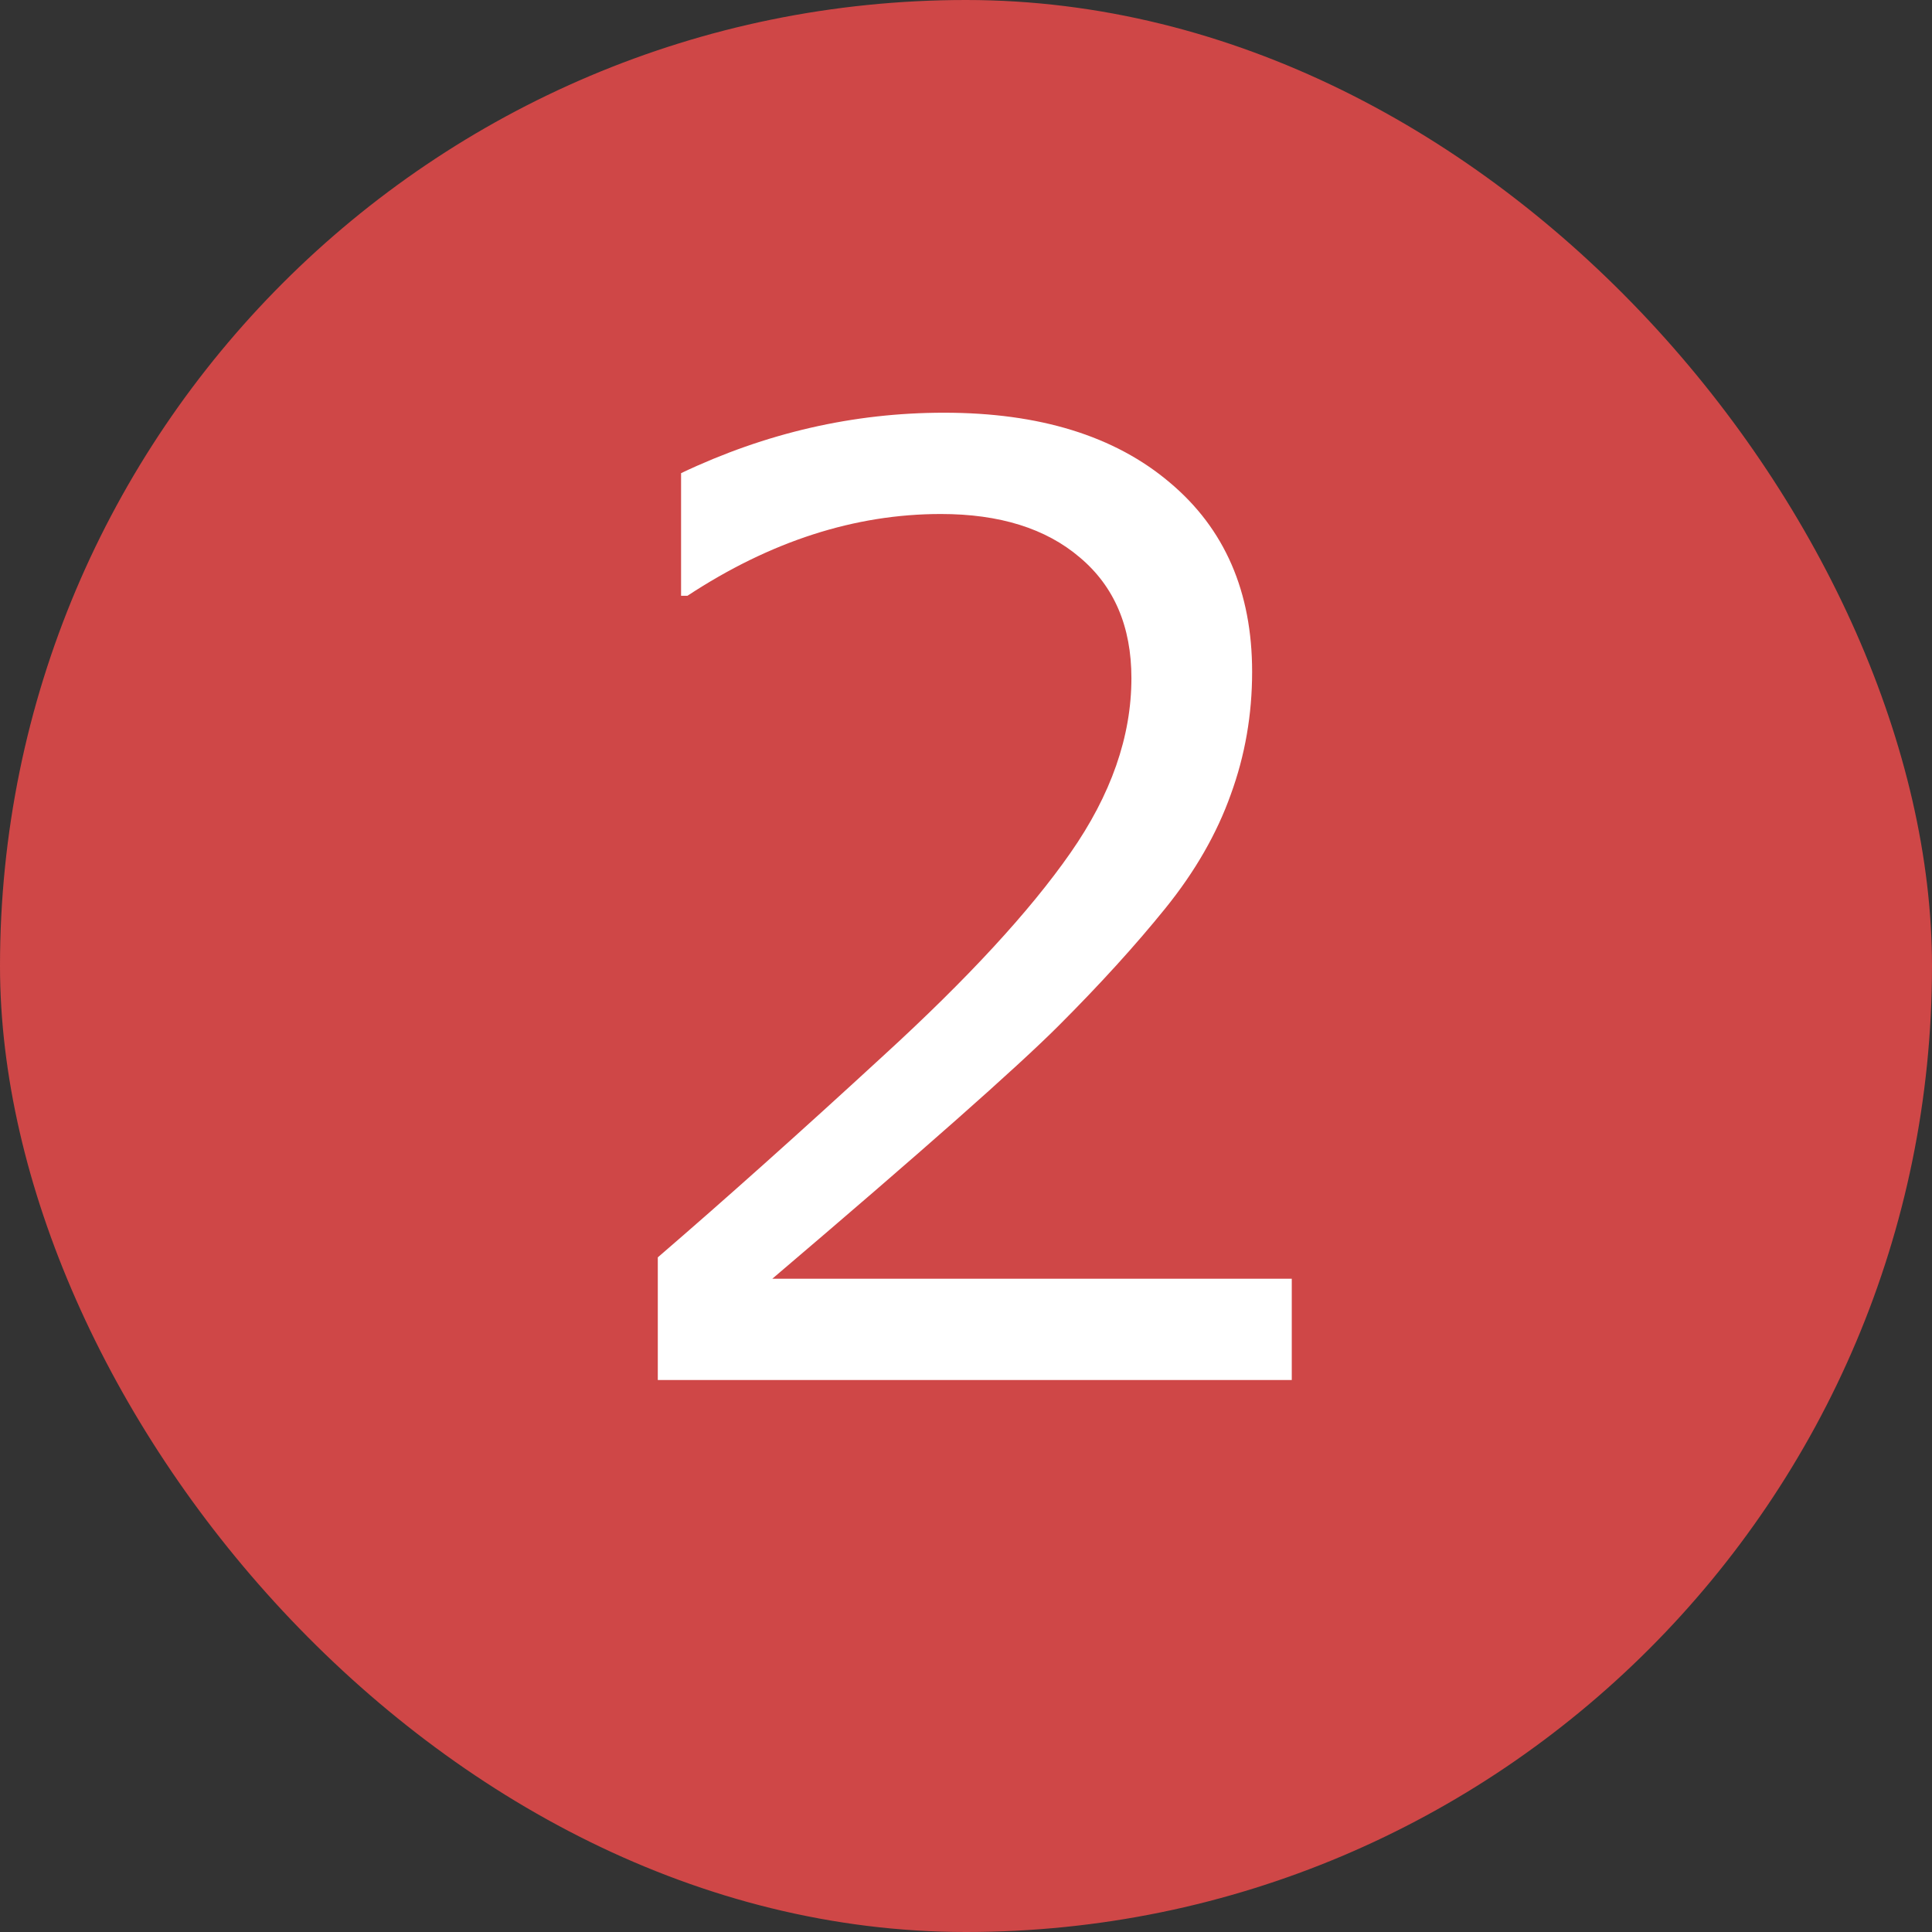 <svg width="21" height="21" viewBox="0 0 21 21" fill="none" xmlns="http://www.w3.org/2000/svg">
<rect x="0" y="0" width="21" height="21" fill="#333333" stroke="none"/>
<g clip-path="url(#clip0_4182_4052)">
<rect width="21" height="21" rx="10.5" fill="#CF4747"/>
<path d="M14.041 15H7.15V13.667C7.88 13.038 8.698 12.307 9.604 11.473C10.516 10.639 11.193 9.905 11.635 9.271C12.077 8.638 12.298 8.005 12.298 7.371C12.298 6.811 12.111 6.373 11.737 6.059C11.368 5.744 10.865 5.587 10.227 5.587C9.292 5.587 8.374 5.883 7.472 6.476H7.403V5.143C8.324 4.705 9.276 4.486 10.261 4.486C11.3 4.486 12.118 4.739 12.715 5.245C13.312 5.746 13.61 6.432 13.61 7.303C13.61 7.768 13.533 8.212 13.378 8.636C13.227 9.06 12.991 9.472 12.667 9.873C12.343 10.274 11.956 10.7 11.505 11.151C11.054 11.602 10.017 12.519 8.395 13.899H14.041V15Z" fill="white"/>
</g>
<defs>
<clipPath id="clip0_4182_4052">
<rect width="21" height="21" rx="10.5" fill="white"/>
</clipPath>
</defs>
</svg>
